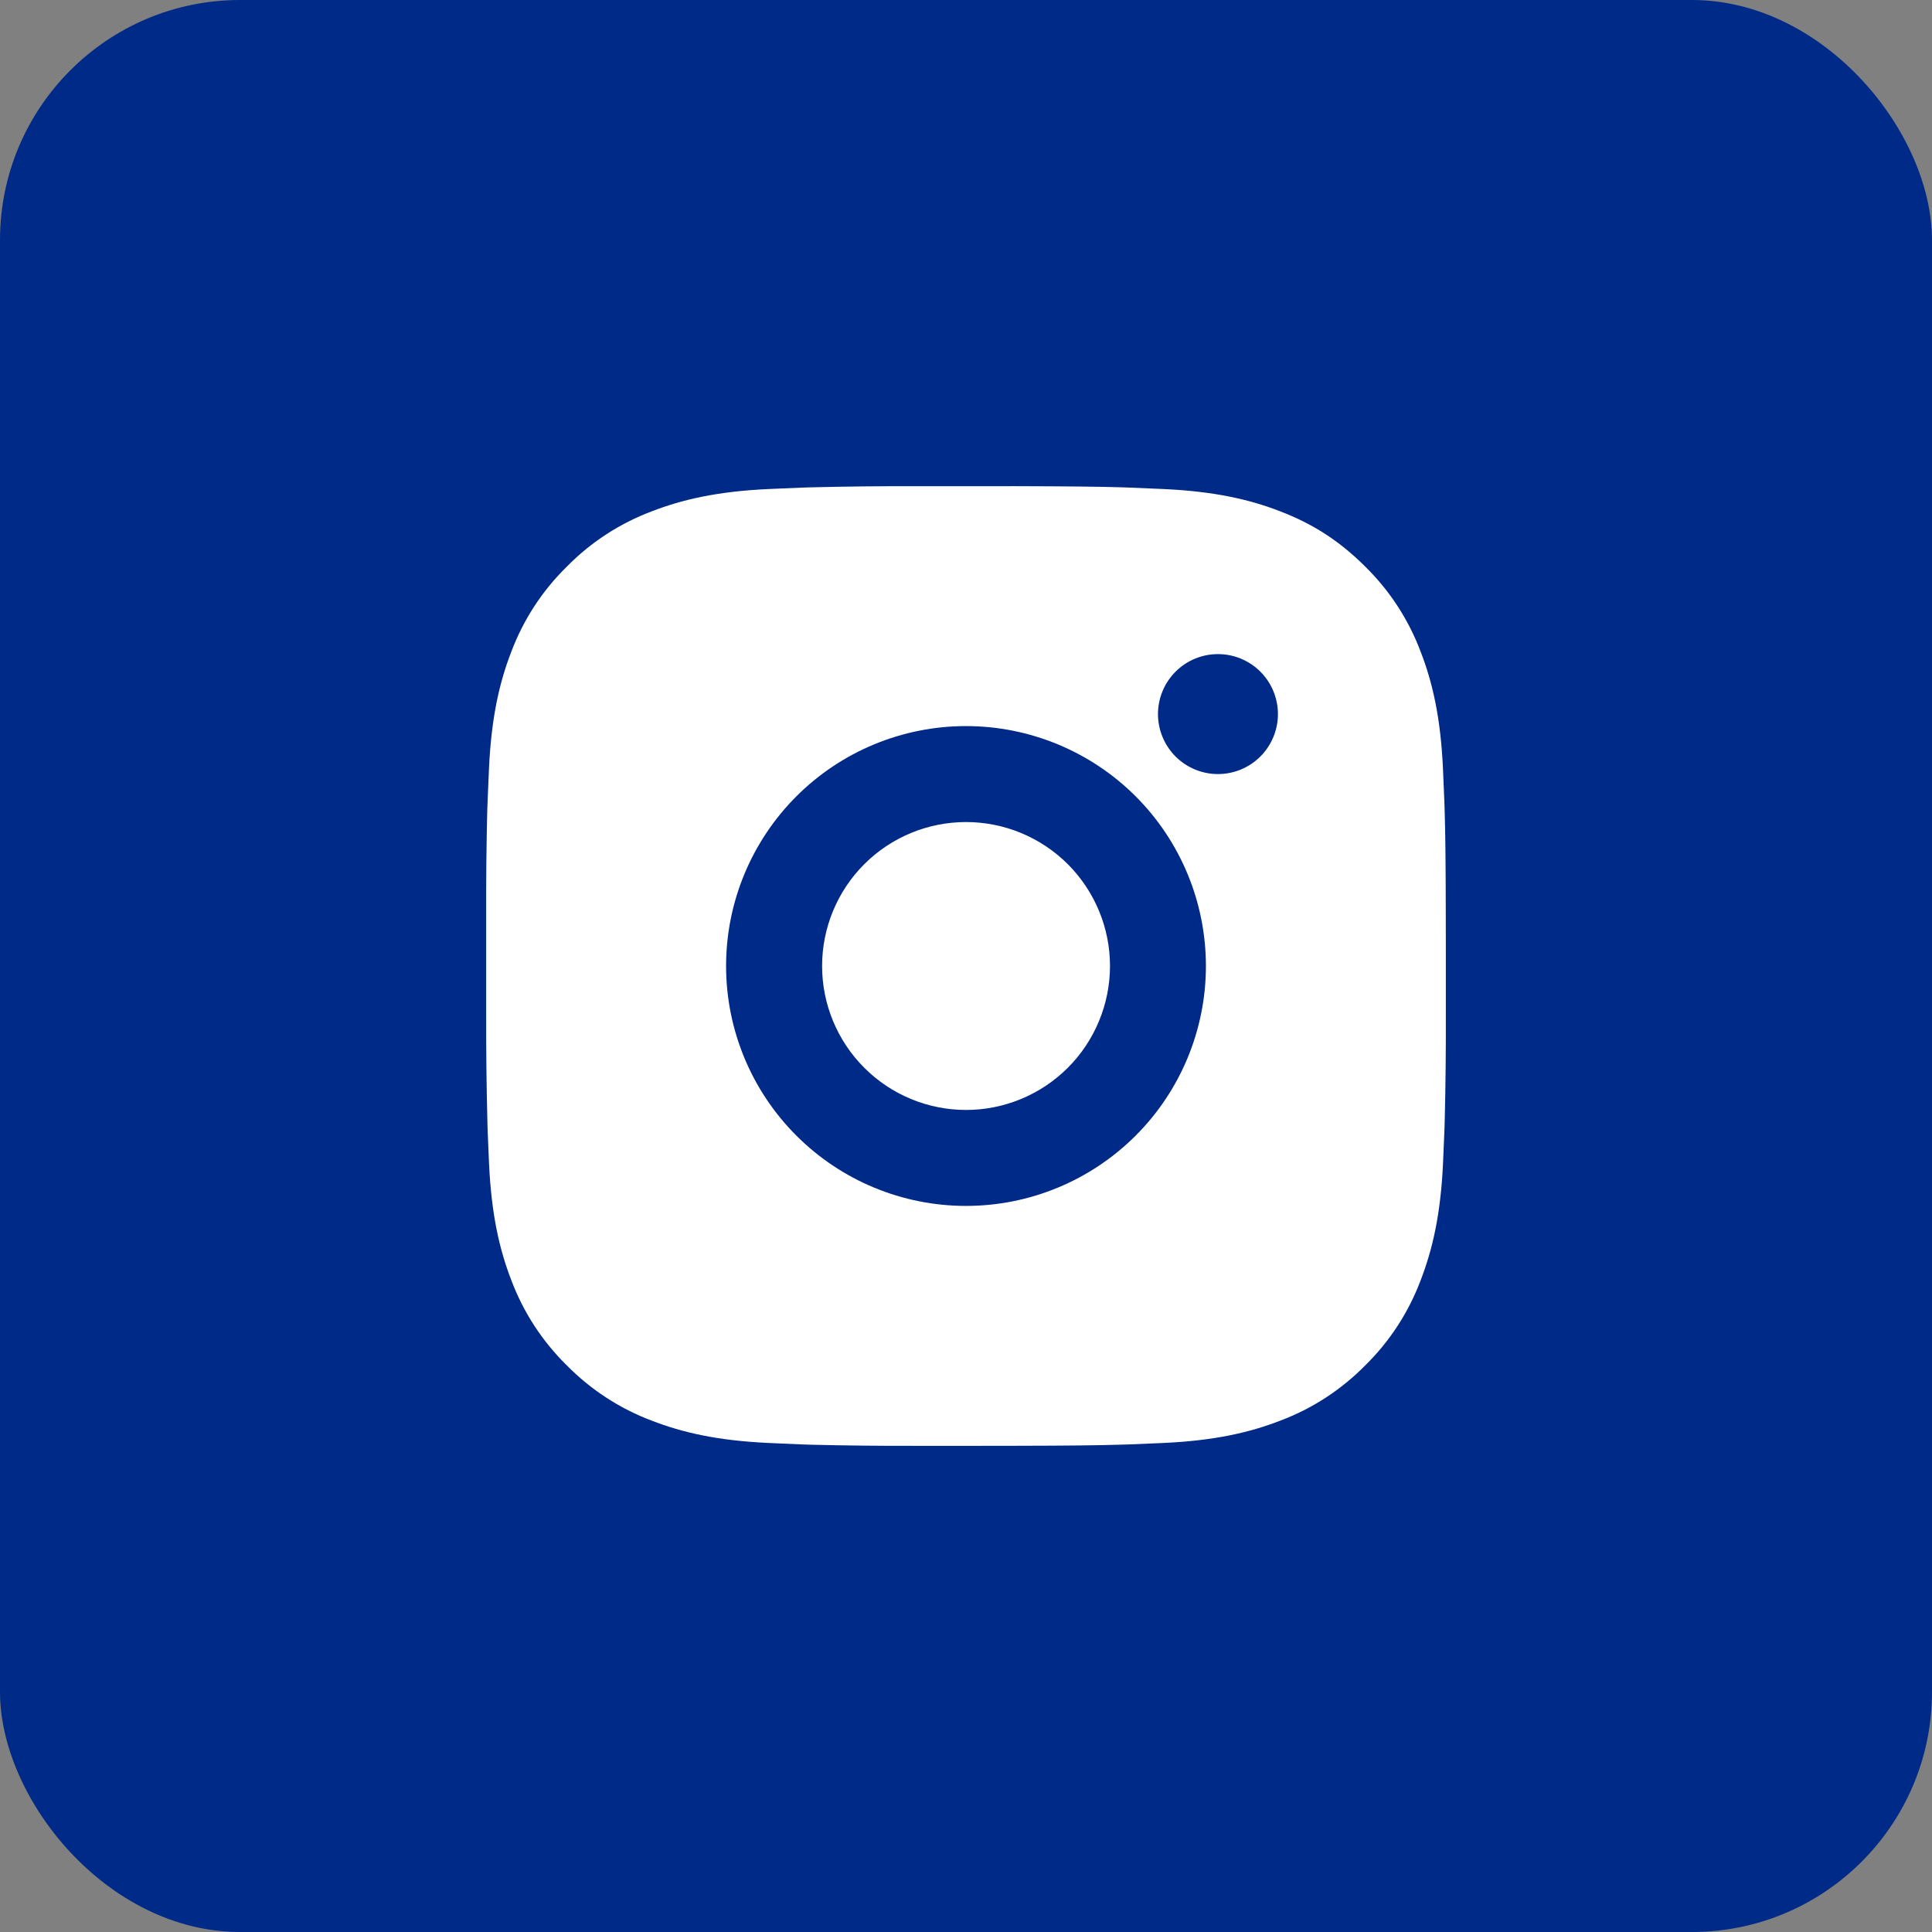 <?xml version="1.0" encoding="UTF-8"?> <svg xmlns="http://www.w3.org/2000/svg" viewBox="0 0 40.264 40.264" fill="none"><rect x="0" y="0" width="40.264" height="40.264" fill="#808080" stroke="none"/><rect width="40.264" height="40.264" rx="5.004" fill="#002A88"></rect><path d="M21.16 10.132C22.285 10.135 22.856 10.141 23.349 10.155L23.543 10.162C23.767 10.17 23.988 10.18 24.255 10.192C25.319 10.242 26.045 10.41 26.682 10.657C27.342 10.911 27.898 11.255 28.454 11.81C28.963 12.31 29.356 12.914 29.607 13.582C29.854 14.219 30.022 14.945 30.072 16.01C30.084 16.276 30.094 16.497 30.102 16.722L30.108 16.916C30.123 17.408 30.129 17.979 30.131 19.104L30.132 19.85V21.16C30.134 21.889 30.127 22.619 30.109 23.348L30.103 23.542C30.095 23.767 30.085 23.988 30.073 24.254C30.023 25.319 29.853 26.044 29.607 26.682C29.356 27.349 28.963 27.954 28.454 28.454C27.954 28.962 27.35 29.356 26.682 29.607C26.045 29.854 25.319 30.022 24.255 30.072L23.543 30.102L23.349 30.108C22.856 30.122 22.285 30.129 21.16 30.131L20.414 30.132H19.105C18.375 30.134 17.646 30.127 16.916 30.109L16.722 30.103C16.485 30.094 16.247 30.083 16.01 30.072C14.946 30.022 14.22 29.854 13.582 29.607C12.915 29.356 12.311 28.962 11.811 28.454C11.302 27.954 10.908 27.349 10.657 26.682C10.41 26.045 10.242 25.319 10.192 24.254L10.162 23.542L10.157 23.348C10.139 22.619 10.13 21.889 10.132 21.16V19.104C10.129 18.374 10.137 17.645 10.154 16.916L10.161 16.722C10.169 16.497 10.179 16.276 10.191 16.01C10.241 14.945 10.409 14.22 10.656 13.582C10.908 12.914 11.302 12.309 11.812 11.81C12.311 11.301 12.915 10.908 13.582 10.657C14.22 10.41 14.945 10.242 16.01 10.192C16.276 10.18 16.498 10.17 16.722 10.162L16.916 10.156C17.645 10.138 18.375 10.13 19.104 10.133L21.16 10.132ZM20.132 15.132C18.806 15.132 17.534 15.659 16.597 16.596C15.659 17.534 15.132 18.806 15.132 20.132C15.132 21.458 15.659 22.73 16.597 23.667C17.534 24.605 18.806 25.132 20.132 25.132C21.458 25.132 22.73 24.605 23.668 23.667C24.605 22.73 25.132 21.458 25.132 20.132C25.132 18.806 24.605 17.534 23.668 16.596C22.73 15.659 21.458 15.132 20.132 15.132ZM20.132 17.132C20.526 17.132 20.916 17.209 21.28 17.36C21.644 17.511 21.975 17.732 22.254 18.01C22.532 18.289 22.753 18.619 22.904 18.983C23.055 19.347 23.133 19.737 23.133 20.131C23.133 20.525 23.055 20.915 22.904 21.279C22.754 21.643 22.533 21.974 22.254 22.253C21.976 22.531 21.645 22.752 21.281 22.903C20.917 23.054 20.527 23.132 20.133 23.132C19.337 23.132 18.574 22.816 18.012 22.253C17.449 21.69 17.133 20.927 17.133 20.132C17.133 19.336 17.449 18.573 18.012 18.01C18.574 17.448 19.337 17.132 20.133 17.132M25.383 13.632C25.051 13.632 24.734 13.763 24.499 13.998C24.265 14.232 24.133 14.55 24.133 14.882C24.133 15.213 24.265 15.531 24.499 15.766C24.734 16 25.051 16.132 25.383 16.132C25.715 16.132 26.032 16 26.267 15.766C26.501 15.531 26.633 15.213 26.633 14.882C26.633 14.55 26.501 14.232 26.267 13.998C26.032 13.763 25.715 13.632 25.383 13.632Z" fill="white"></path></svg> 